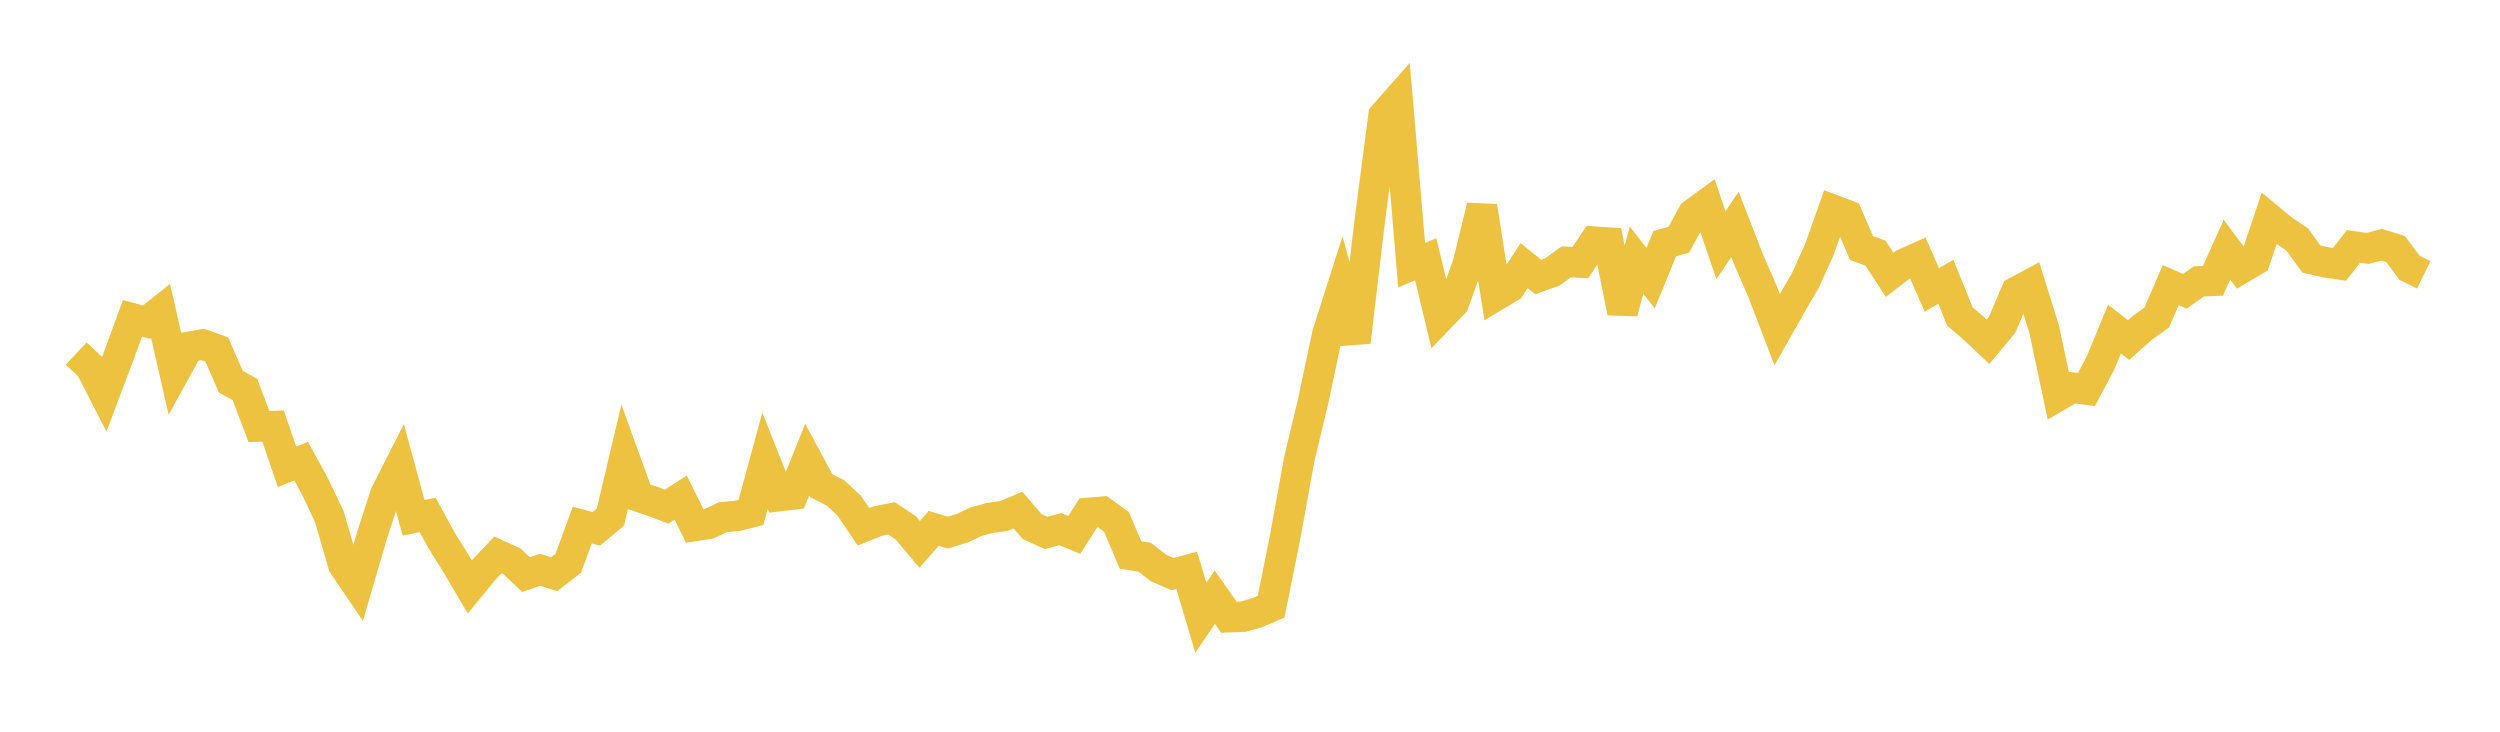 <svg width="164" height="48" xmlns="http://www.w3.org/2000/svg" xmlns:xlink="http://www.w3.org/1999/xlink"><path fill="none" stroke="rgb(237,194,64)" stroke-width="2" d="M5,23.19L5.922,24.057L6.844,25.851L7.766,23.408L8.689,20.887L9.611,21.132L10.533,20.398L11.455,24.428L12.377,22.759L13.299,22.594L14.222,22.927L15.144,25.042L16.066,25.547L16.988,27.978L17.91,27.949L18.832,30.626L19.754,30.248L20.677,31.938L21.599,33.877L22.521,37.051L23.443,38.412L24.365,35.248L25.287,32.403L26.21,30.587L27.132,33.968L28.054,33.776L28.976,35.469L29.898,36.945L30.82,38.505L31.743,37.378L32.665,36.399L33.587,36.822L34.509,37.692L35.431,37.378L36.353,37.67L37.275,36.956L38.198,34.445L39.12,34.694L40.042,33.923L40.964,30.029L41.886,32.576L42.808,32.885L43.731,33.235L44.653,32.641L45.575,34.504L46.497,34.363L47.419,33.931L48.341,33.846L49.263,33.617L50.186,30.224L51.108,32.548L52.03,32.437L52.952,30.152L53.874,31.863L54.796,32.327L55.719,33.184L56.641,34.557L57.563,34.189L58.485,34.005L59.407,34.616L60.329,35.712L61.251,34.66L62.174,34.941L63.096,34.662L64.018,34.227L64.94,33.976L65.862,33.844L66.784,33.464L67.707,34.543L68.629,34.963L69.551,34.712L70.473,35.089L71.395,33.645L72.317,33.569L73.24,34.235L74.162,36.408L75.084,36.555L76.006,37.262L76.928,37.661L77.85,37.409L78.772,40.52L79.695,39.177L80.617,40.489L81.539,40.456L82.461,40.196L83.383,39.804L84.305,35.237L85.228,30.135L86.15,26.286L87.072,21.929L87.994,19.037L88.916,22.438L89.838,14.624L90.76,7.591L91.683,6.543L92.605,17.396L93.527,17.006L94.449,20.837L95.371,19.884L96.293,17.309L97.216,13.533L98.138,19.391L99.06,18.836L99.982,17.425L100.904,18.172L101.826,17.841L102.749,17.177L103.671,17.227L104.593,15.854L105.515,15.913L106.437,20.495L107.359,17.062L108.281,18.249L109.204,15.984L110.126,15.729L111.048,14.045L111.97,13.369L112.892,16.085L113.814,14.721L114.737,17.091L115.659,19.213L116.581,21.624L117.503,19.998L118.425,18.411L119.347,16.379L120.269,13.776L121.192,14.124L122.114,16.267L123.036,16.611L123.958,18.028L124.88,17.318L125.802,16.904L126.725,19.017L127.647,18.483L128.569,20.758L129.491,21.551L130.413,22.42L131.335,21.309L132.257,19.15L133.18,18.654L134.102,21.616L135.024,25.963L135.946,25.429L136.868,25.557L137.79,23.815L138.713,21.589L139.635,22.309L140.557,21.49L141.479,20.834L142.401,18.706L143.323,19.107L144.246,18.46L145.168,18.42L146.09,16.379L147.012,17.618L147.934,17.077L148.856,14.332L149.778,15.095L150.701,15.71L151.623,16.991L152.545,17.204L153.467,17.343L154.389,16.165L155.311,16.298L156.234,16.053L157.156,16.34L158.078,17.577L159,18.025"></path></svg>